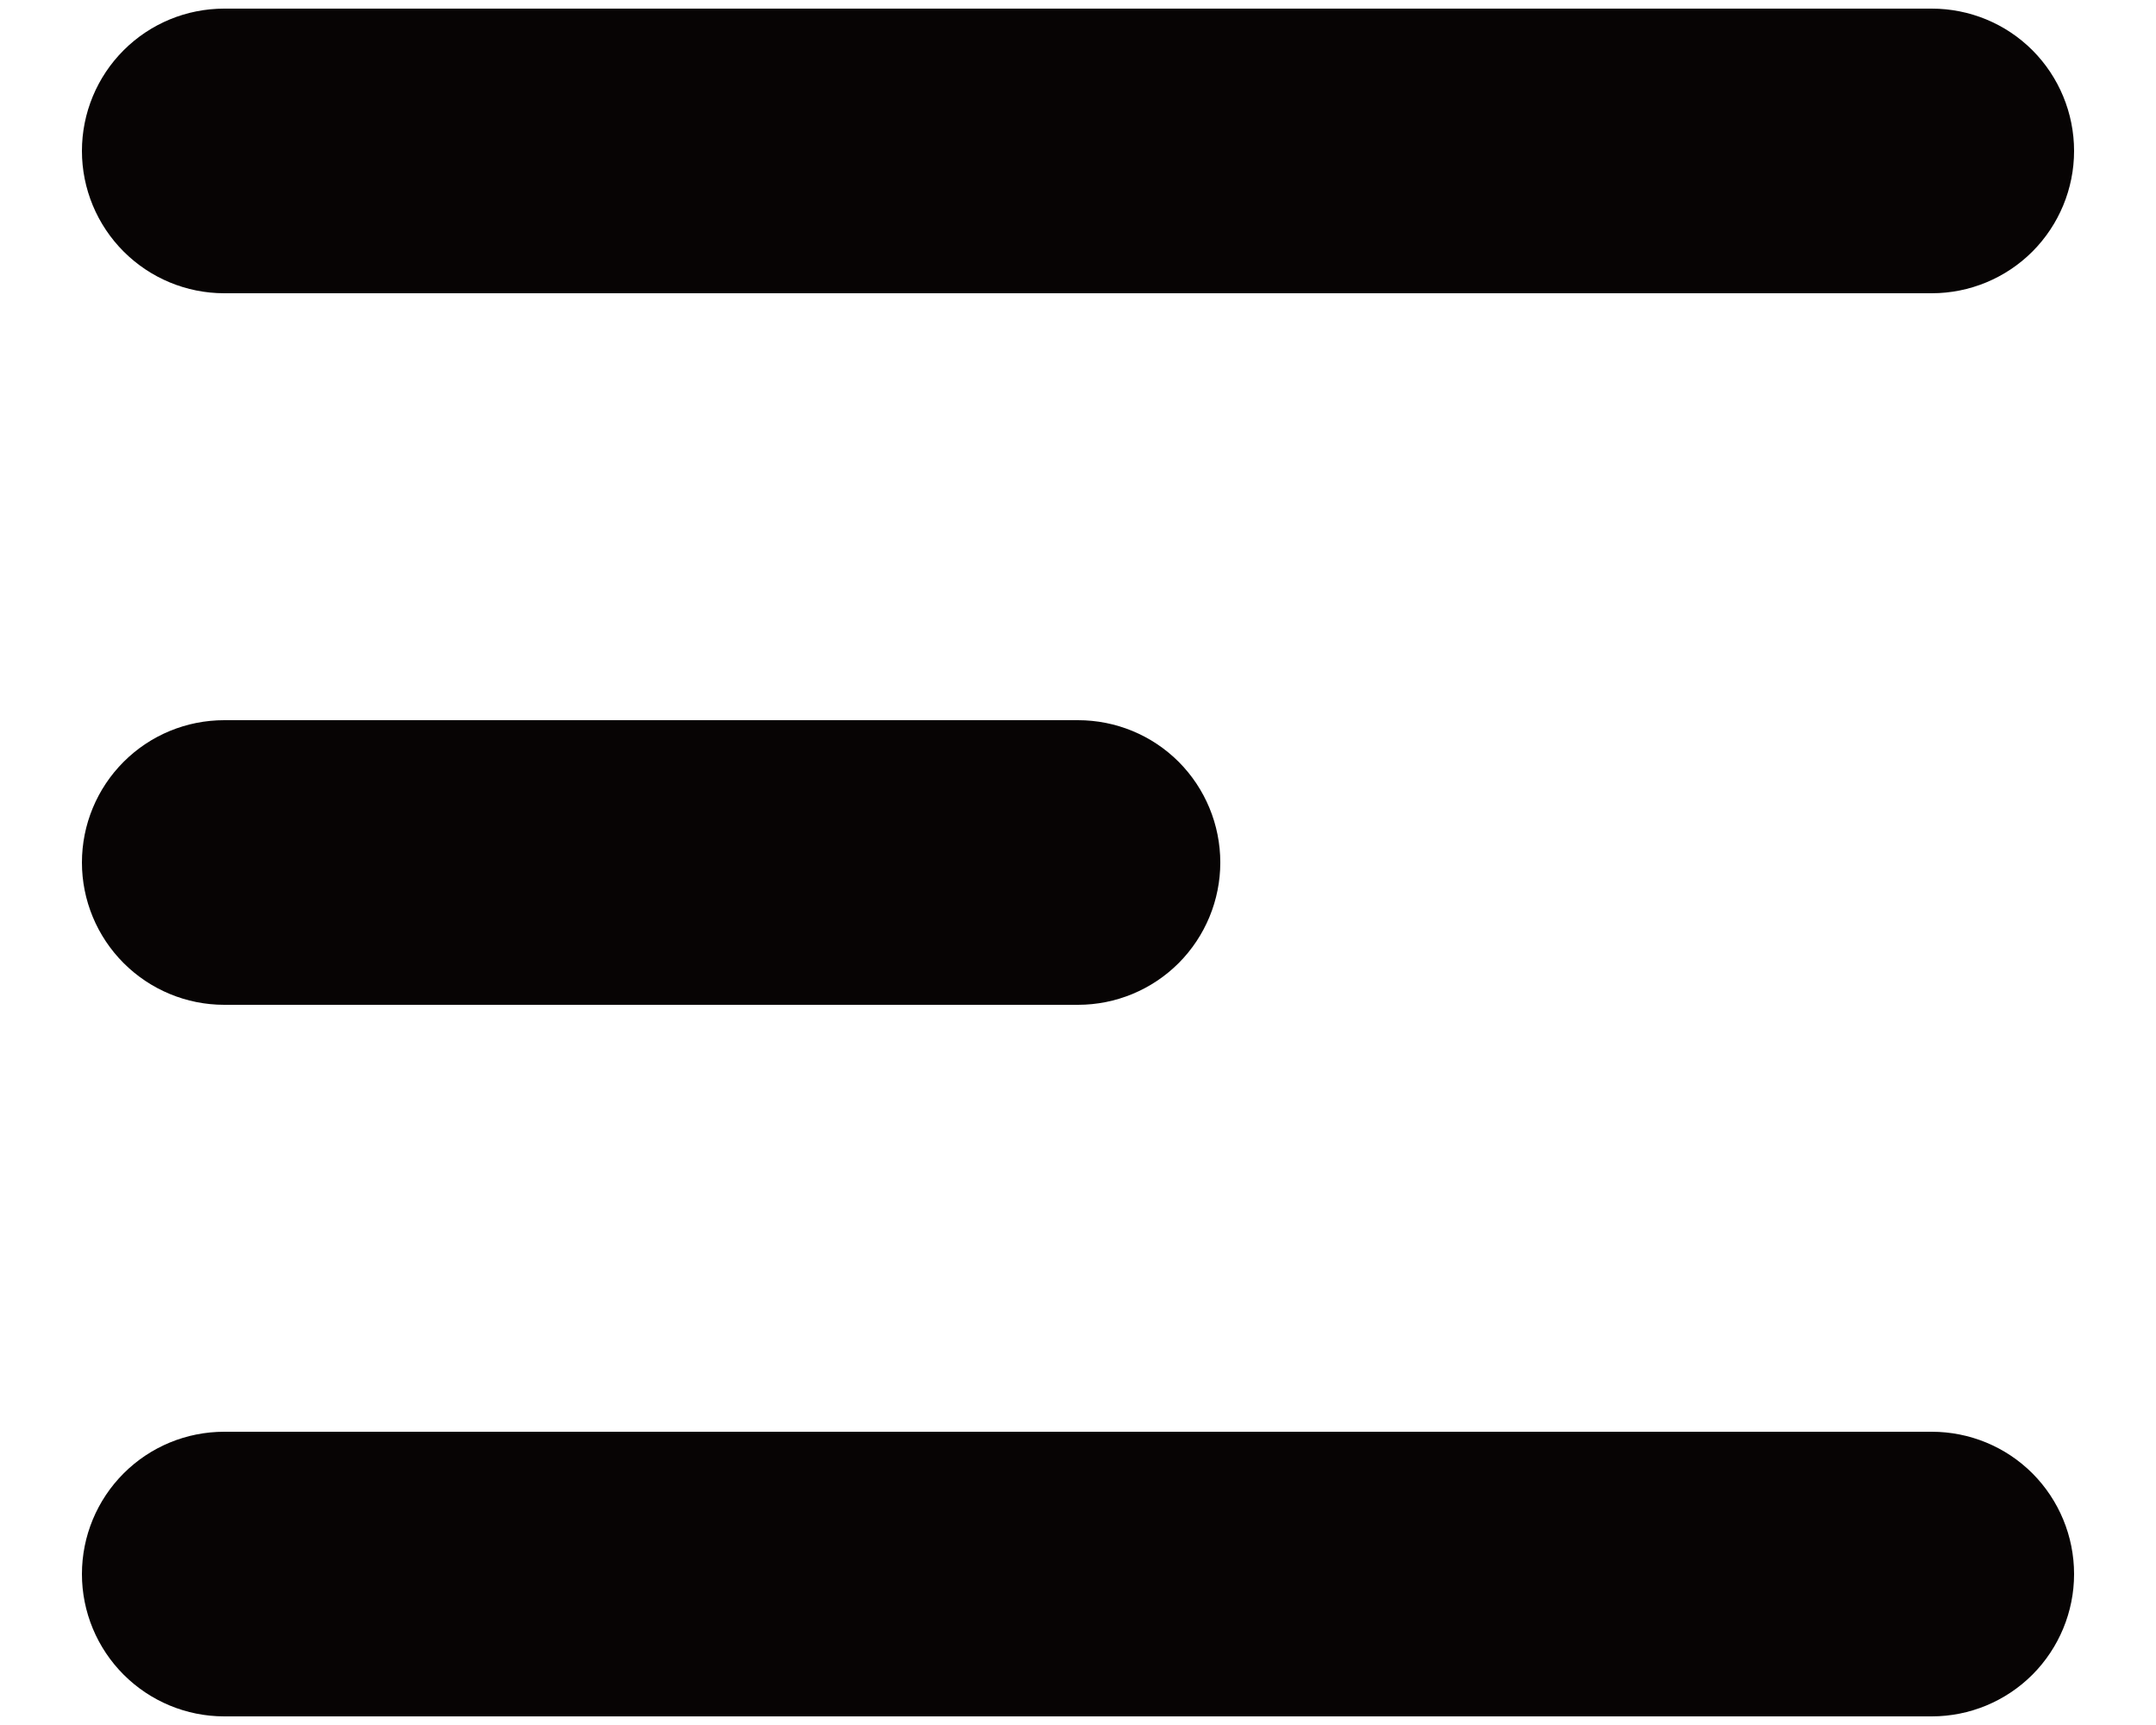 <svg width="25" height="20" viewBox="0 0 25 20" fill="none" xmlns="http://www.w3.org/2000/svg">
<path d="M1.7 1.75C1.7 1.511 1.795 1.282 1.964 1.113C2.133 0.944 2.361 0.85 2.6 0.85H22.4C22.639 0.85 22.868 0.944 23.037 1.113C23.205 1.282 23.3 1.511 23.3 1.75C23.3 1.988 23.205 2.217 23.037 2.386C22.868 2.555 22.639 2.65 22.4 2.65H2.6C2.361 2.65 2.133 2.555 1.964 2.386C1.795 2.217 1.7 1.988 1.7 1.75ZM1.7 10C1.7 9.761 1.795 9.532 1.964 9.363C2.133 9.194 2.361 9.1 2.6 9.1H12.5C12.739 9.1 12.968 9.194 13.137 9.363C13.305 9.532 13.4 9.761 13.4 10C13.4 10.238 13.305 10.467 13.137 10.636C12.968 10.805 12.739 10.9 12.5 10.9H2.6C2.361 10.9 2.133 10.805 1.964 10.636C1.795 10.467 1.7 10.238 1.7 10ZM1.7 18.25C1.7 18.011 1.795 17.782 1.964 17.613C2.133 17.444 2.361 17.35 2.6 17.35H22.4C22.639 17.35 22.868 17.444 23.037 17.613C23.205 17.782 23.3 18.011 23.3 18.25C23.3 18.488 23.205 18.717 23.037 18.886C22.868 19.055 22.639 19.15 22.4 19.15H2.6C2.361 19.15 2.133 19.055 1.964 18.886C1.795 18.717 1.7 18.488 1.7 18.25Z" fill="#070404" stroke="#070404" stroke-width="1.5"/>
</svg>
